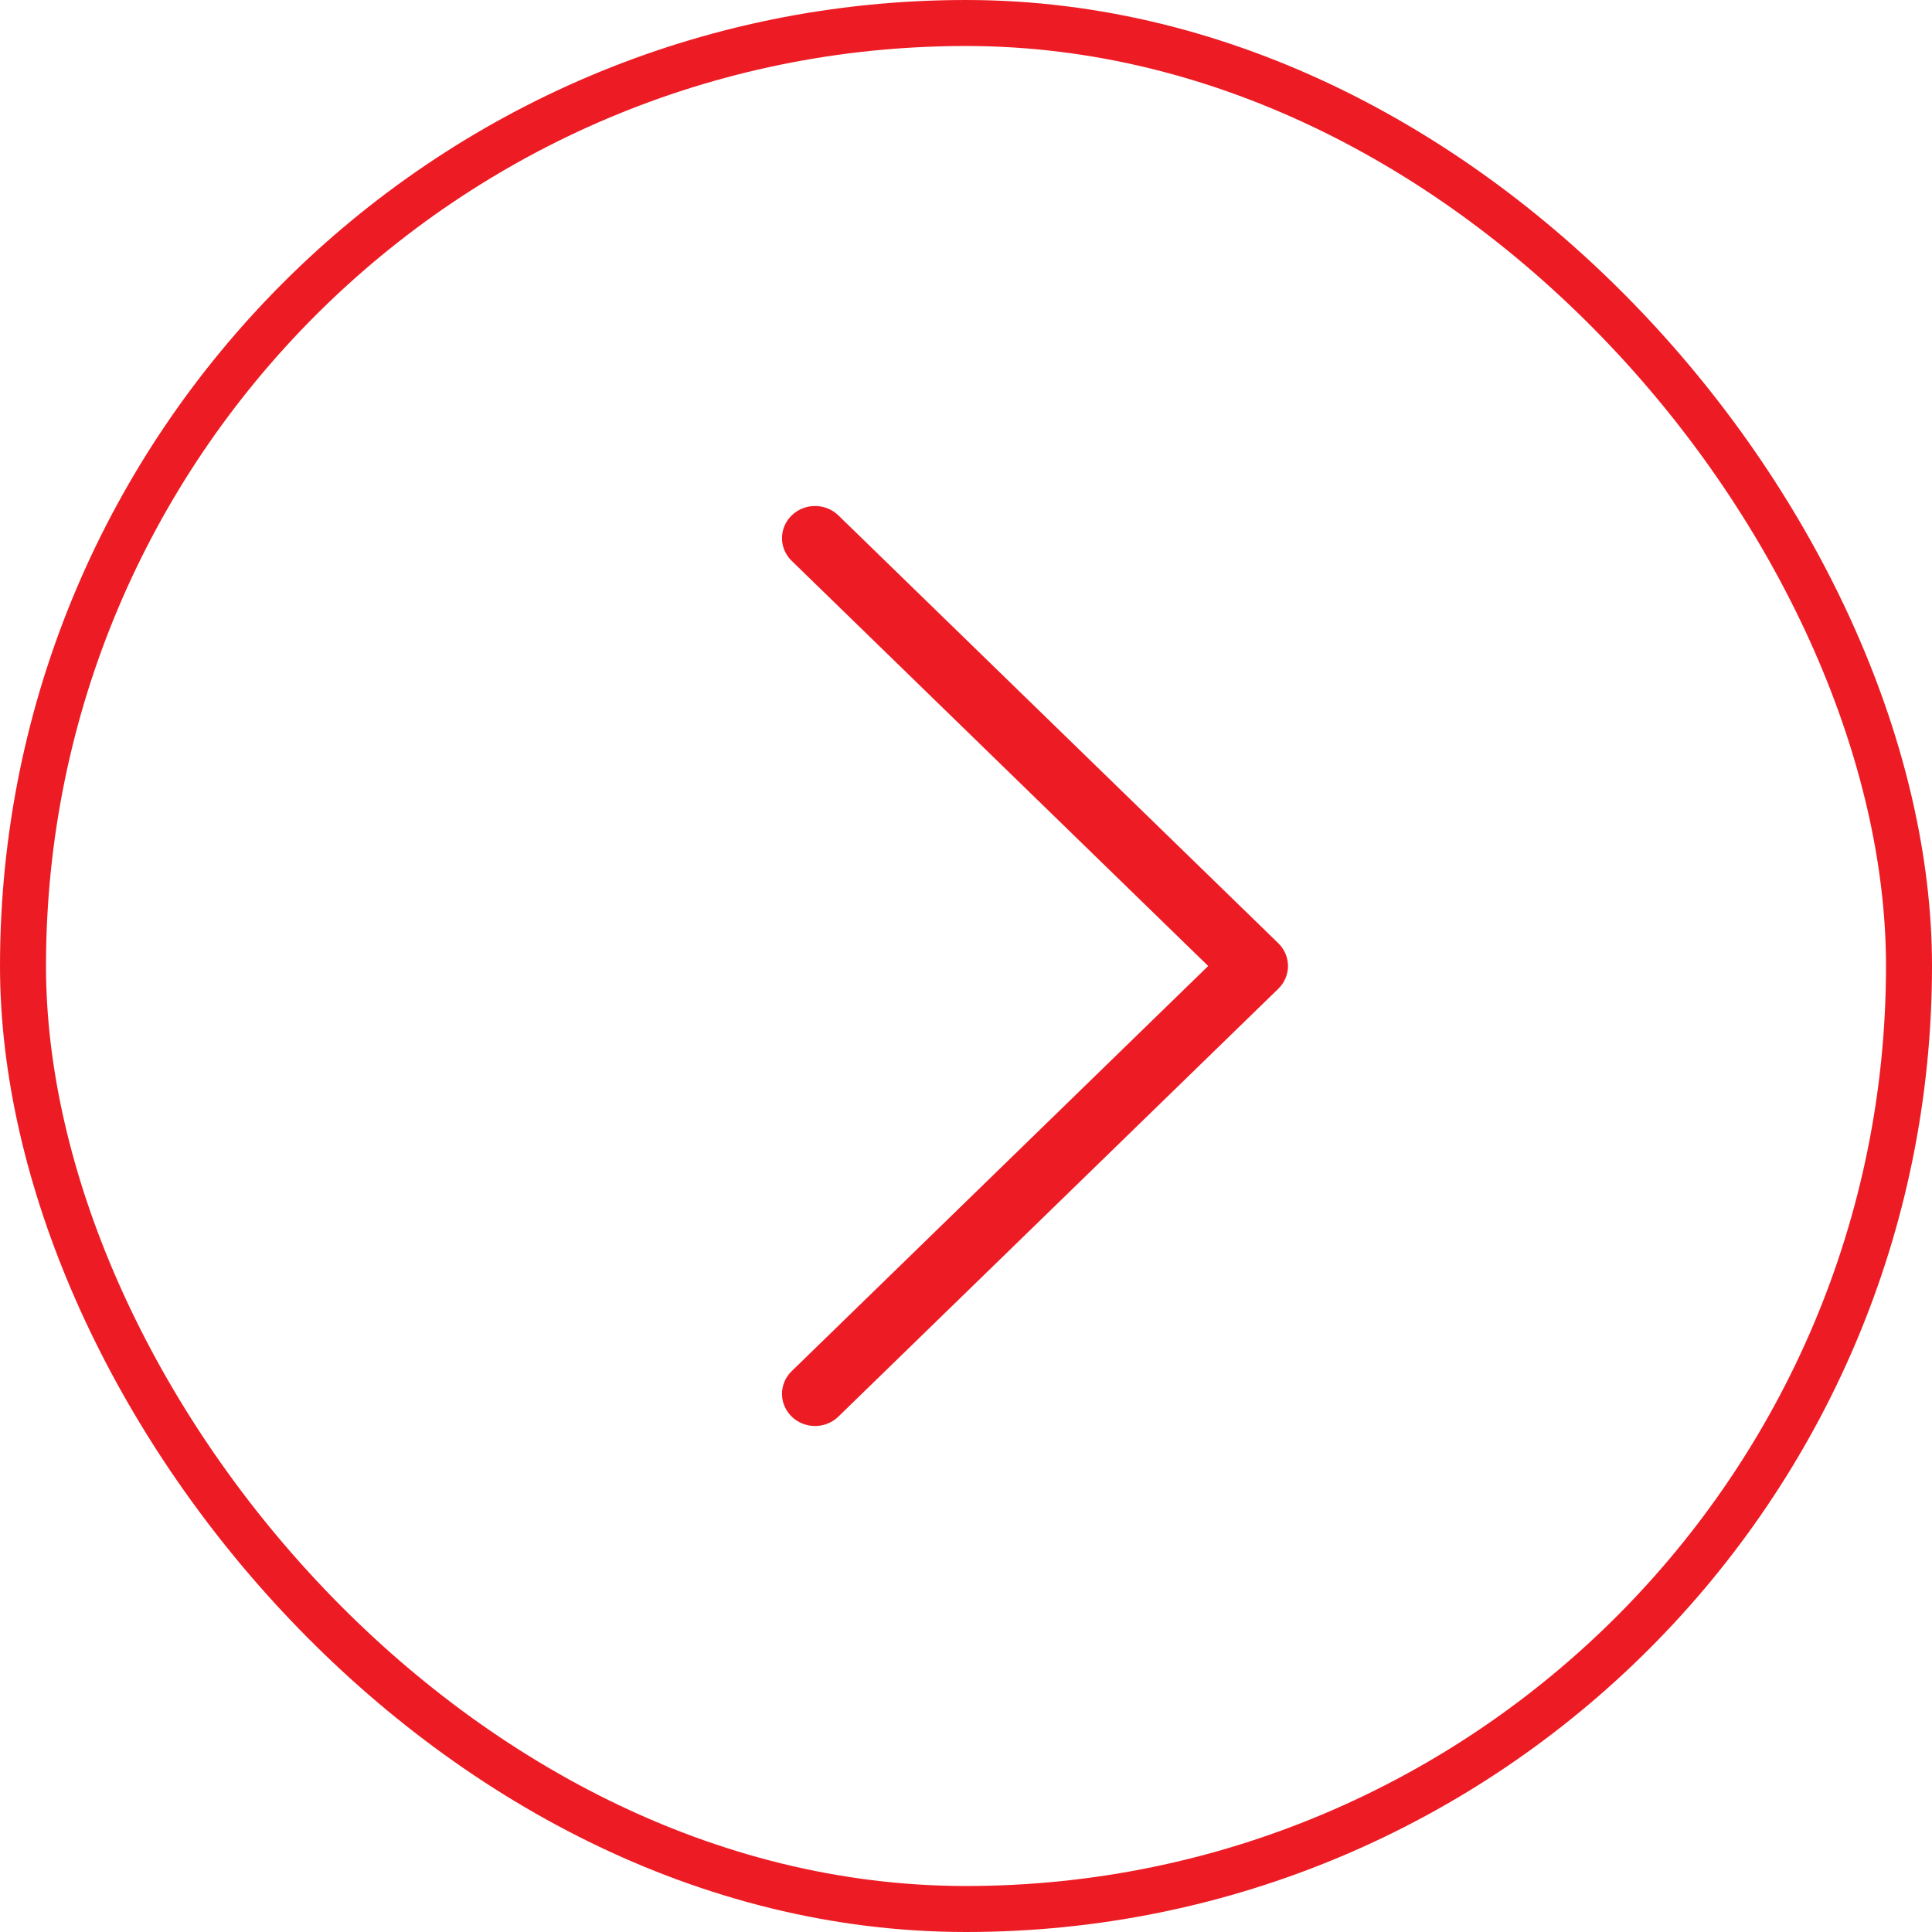 <svg width="42" height="42" viewBox="0 0 42 42" fill="none" xmlns="http://www.w3.org/2000/svg">
<rect x="0.5" y="0.5" width="41" height="41" rx="20.5" stroke="#ED1C24"/>
<path d="M27.79 21.494L18.209 30.812C18.072 30.936 17.892 31.003 17.706 31C17.52 30.997 17.342 30.923 17.21 30.795C17.079 30.667 17.003 30.494 17 30.313C16.997 30.132 17.066 29.957 17.193 29.825L26.265 21L17.193 12.175C17.066 12.043 16.997 11.868 17 11.687C17.003 11.505 17.079 11.333 17.21 11.205C17.342 11.077 17.52 11.003 17.706 11C17.892 10.997 18.072 11.064 18.209 11.188L27.79 20.506C27.924 20.637 28 20.815 28 21C28 21.185 27.924 21.363 27.79 21.494Z" fill="#ED1C24"/>
</svg>
